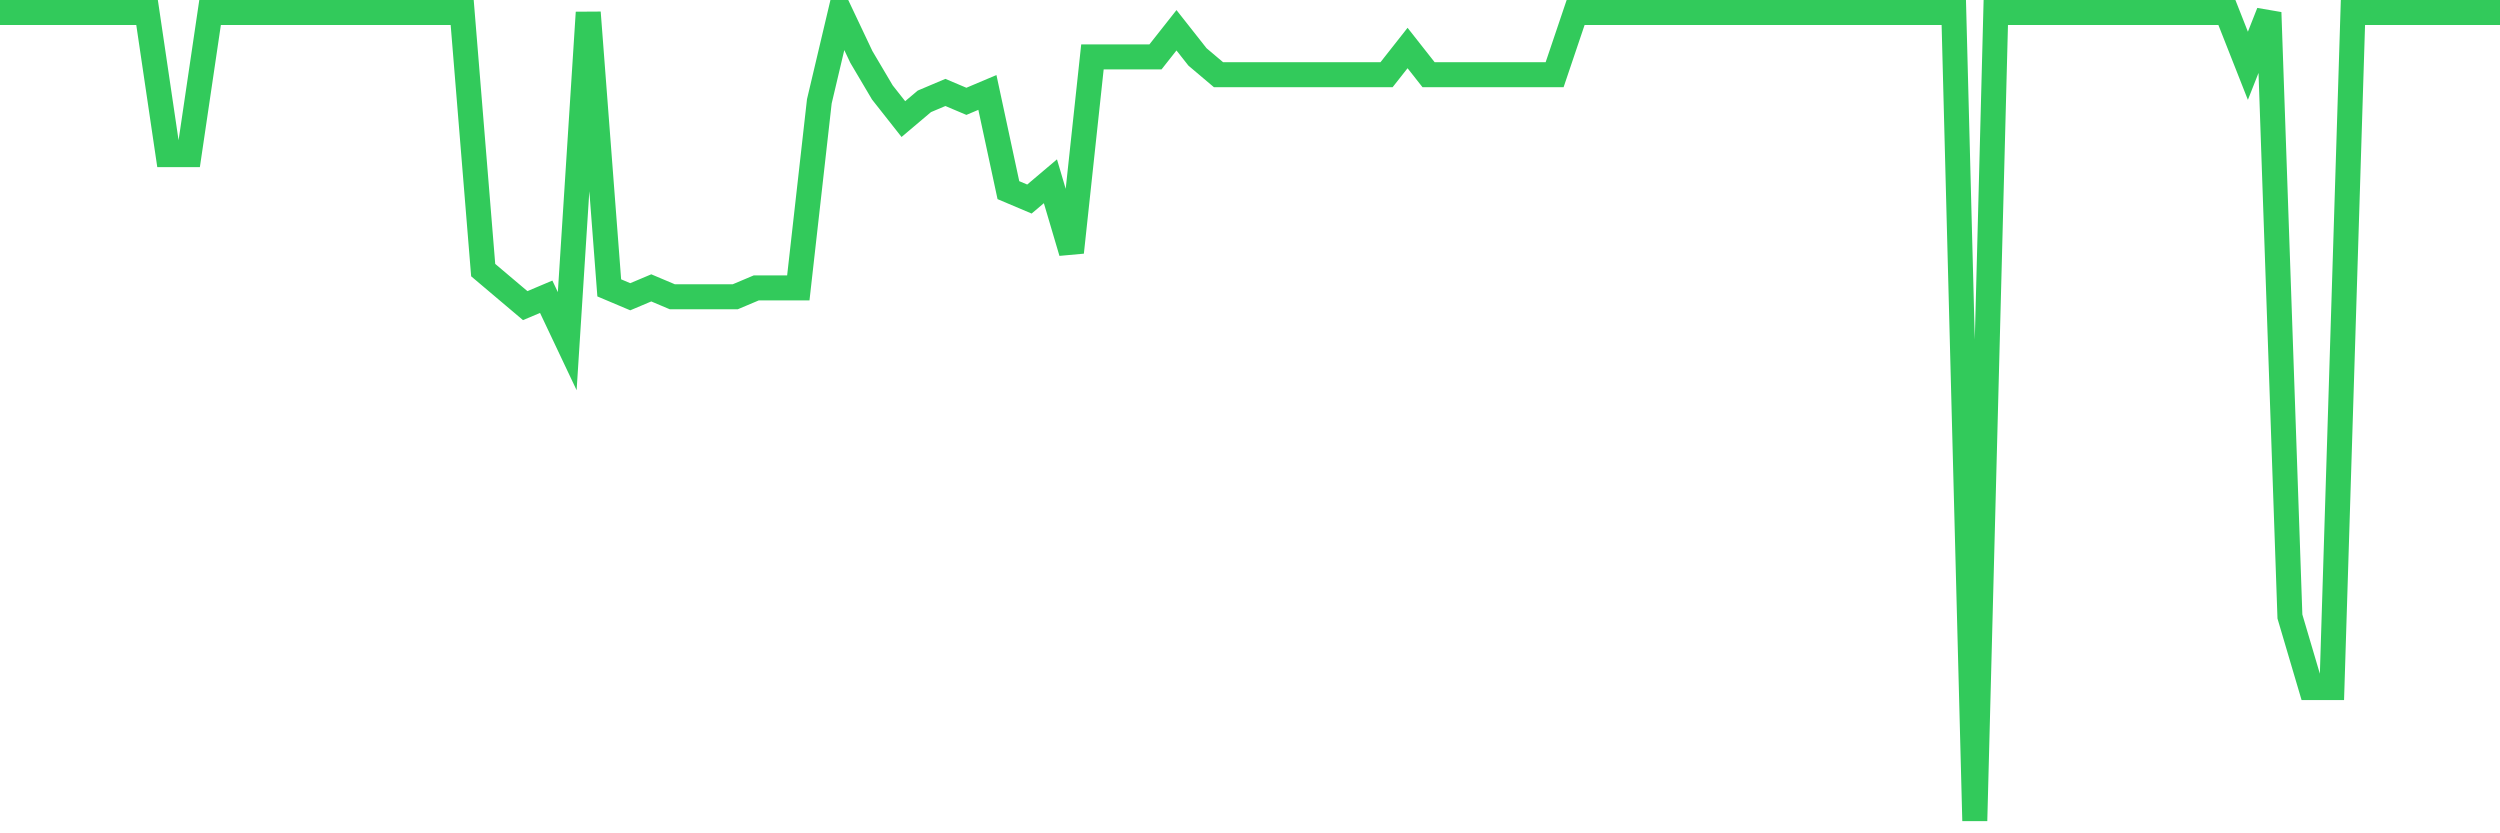 <svg
  xmlns="http://www.w3.org/2000/svg"
  xmlns:xlink="http://www.w3.org/1999/xlink"
  width="120"
  height="40"
  viewBox="0 0 120 40"
  preserveAspectRatio="none"
>
  <polyline
    points="0,0.6 1.008,0.6 2.017,0.6 3.025,0.6 4.034,0.6 5.042,0.6 6.05,0.6 7.059,0.6 8.067,7.422 9.076,7.422 10.084,0.6 11.092,0.6 12.101,0.6 13.109,0.6 14.118,0.6 15.126,0.6 16.134,0.6 17.143,0.6 18.151,0.6 19.16,0.6 20.168,0.6 21.176,0.6 22.185,0.6 23.193,12.965 24.202,13.818 25.21,14.67 26.218,14.244 27.227,16.376 28.235,0.6 29.244,13.818 30.252,14.244 31.261,13.818 32.269,14.244 33.277,14.244 34.286,14.244 35.294,14.244 36.303,13.818 37.311,13.818 38.319,13.818 39.328,4.864 40.336,0.6 41.345,2.732 42.353,4.437 43.361,5.716 44.37,4.864 45.378,4.437 46.387,4.864 47.395,4.437 48.403,9.127 49.412,9.554 50.42,8.701 51.429,12.112 52.437,2.732 53.445,2.732 54.454,2.732 55.462,2.732 56.471,1.453 57.479,2.732 58.487,3.585 59.496,3.585 60.504,3.585 61.513,3.585 62.521,3.585 63.529,3.585 64.538,3.585 65.546,3.585 66.555,3.585 67.563,2.305 68.571,3.585 69.58,3.585 70.588,3.585 71.597,3.585 72.605,3.585 73.613,3.585 74.622,3.585 75.63,0.6 76.639,0.6 77.647,0.6 78.655,0.6 79.664,0.6 80.672,0.6 81.681,0.6 82.689,0.6 83.697,0.6 84.706,0.6 85.714,0.6 86.723,0.6 87.731,0.6 88.739,0.6 89.748,0.6 90.756,0.6 91.765,0.6 92.773,0.6 93.782,0.6 94.79,39.4 95.798,0.6 96.807,0.6 97.815,0.6 98.824,0.6 99.832,0.6 100.84,0.6 101.849,0.6 102.857,0.6 103.866,0.6 104.874,0.6 105.882,0.6 106.891,0.6 107.899,3.158 108.908,0.6 109.916,29.593 110.924,33.004 111.933,33.004 112.941,0.6 113.95,0.6 114.958,0.6 115.966,0.6 116.975,0.6 117.983,0.6 118.992,0.6 120,0.6"
    fill="none"
    stroke="#32ca5b"
    stroke-width="1.2"
  >
  </polyline>
</svg>